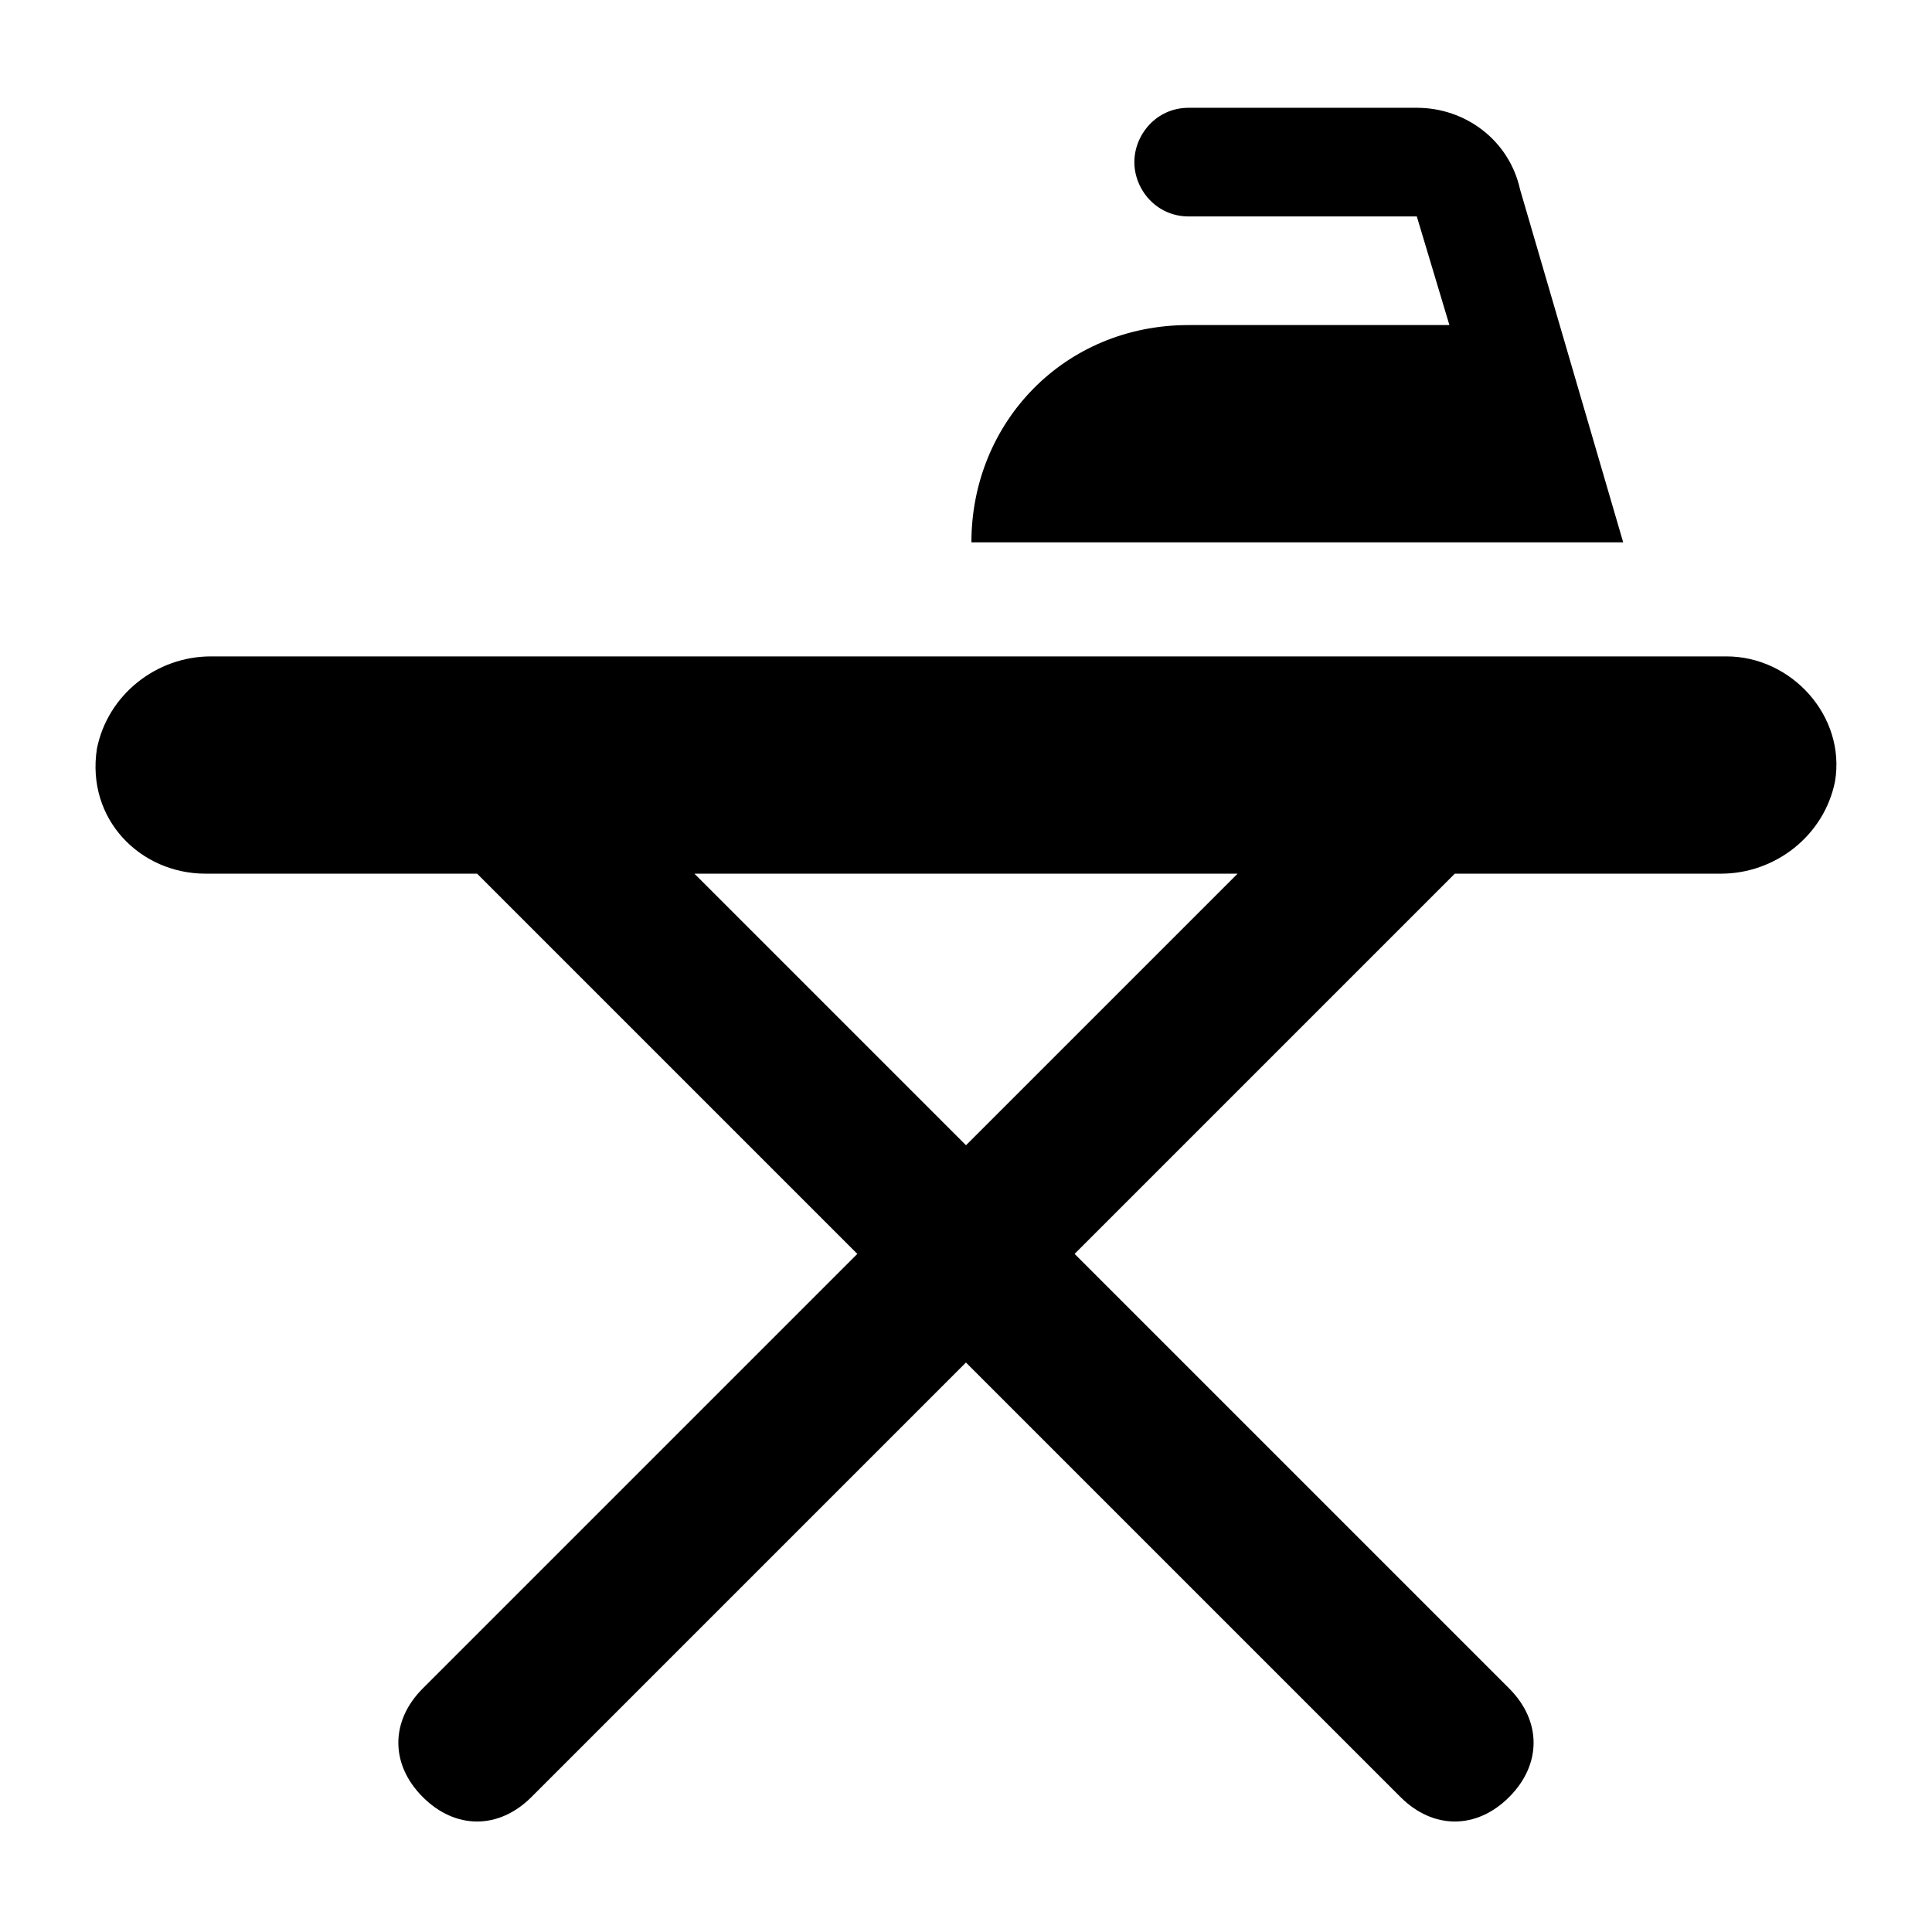<?xml version="1.0" encoding="UTF-8"?>
<!-- Uploaded to: ICON Repo, www.svgrepo.com, Generator: ICON Repo Mixer Tools -->
<svg fill="#000000" width="800px" height="800px" version="1.1" viewBox="144 144 512 512" xmlns="http://www.w3.org/2000/svg">
 <g>
  <path d="m601.52 317.95h-401.61c-14.395 0-27.352 10.078-30.23 24.473-2.879 18.715 11.516 33.109 28.789 33.109h71.973l100.76 100.76-115.16 115.16c-8.637 8.637-8.637 20.152 0 28.789s20.152 8.637 28.789 0l115.16-115.16 115.16 115.16c8.637 8.637 20.152 8.637 28.789 0 8.637-8.637 8.637-20.152 0-28.789l-115.16-115.16 100.76-100.76h70.535c14.395 0 27.352-10.078 30.23-24.473 2.879-17.273-11.516-33.109-28.789-33.109zm-201.52 129.55-71.973-71.973h143.95z"/>
  <path d="m546.82 194.16c-2.879-12.957-14.395-21.594-27.352-21.594h-60.457c-8.637 0-14.395 7.199-14.395 14.395 0 7.199 5.758 14.395 14.395 14.395h60.457l8.637 28.789h-69.094c-33.109 0-57.578 25.91-57.578 57.578h172.73z"/>
 </g>
</svg>
